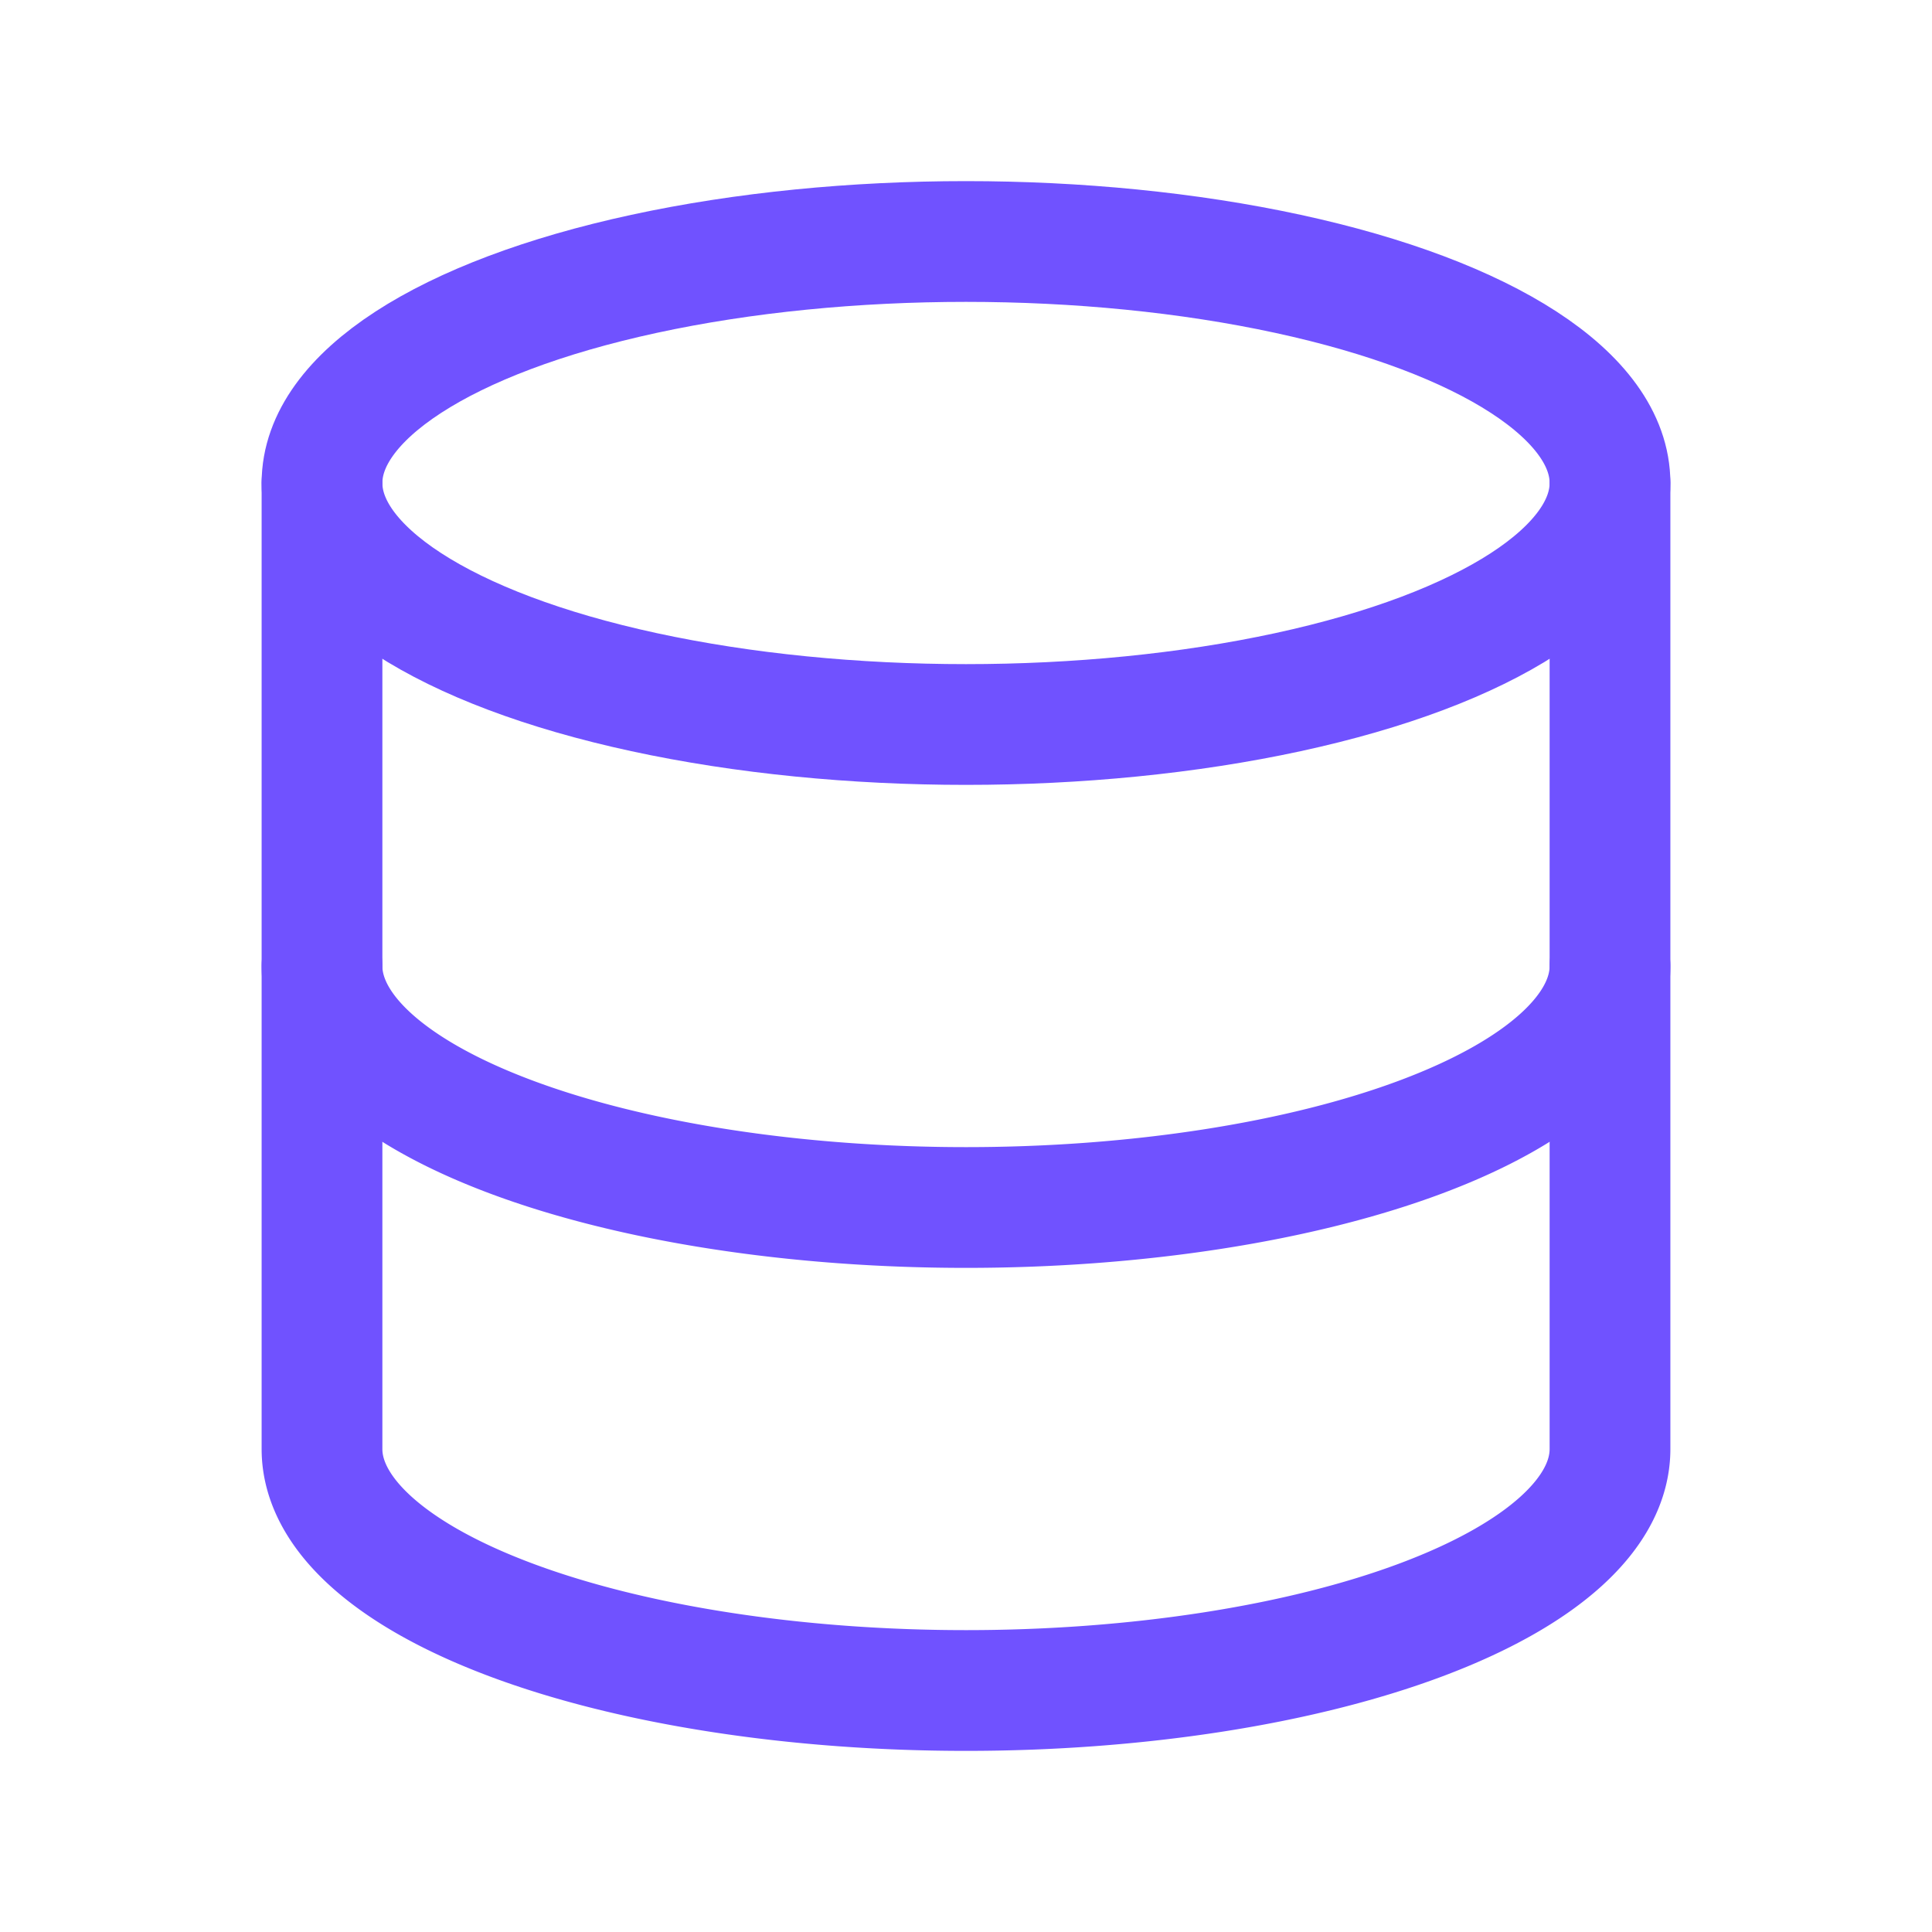 <svg xmlns="http://www.w3.org/2000/svg" class="icon icon-tabler icon-tabler-database" width="76" height="76"
  viewBox="0 0 24 24" stroke-width="1.5" stroke="#7052ff" fill="none" stroke-linecap="round" stroke-linejoin="round">
  <path stroke="none" d="M0 0h24v24H0z" fill="none" />
  <ellipse cx="12" cy="6" rx="8" ry="3"></ellipse>
  <path d="M4 6v6a8 3 0 0 0 16 0v-6" />
  <path d="M4 12v6a8 3 0 0 0 16 0v-6" />
</svg>